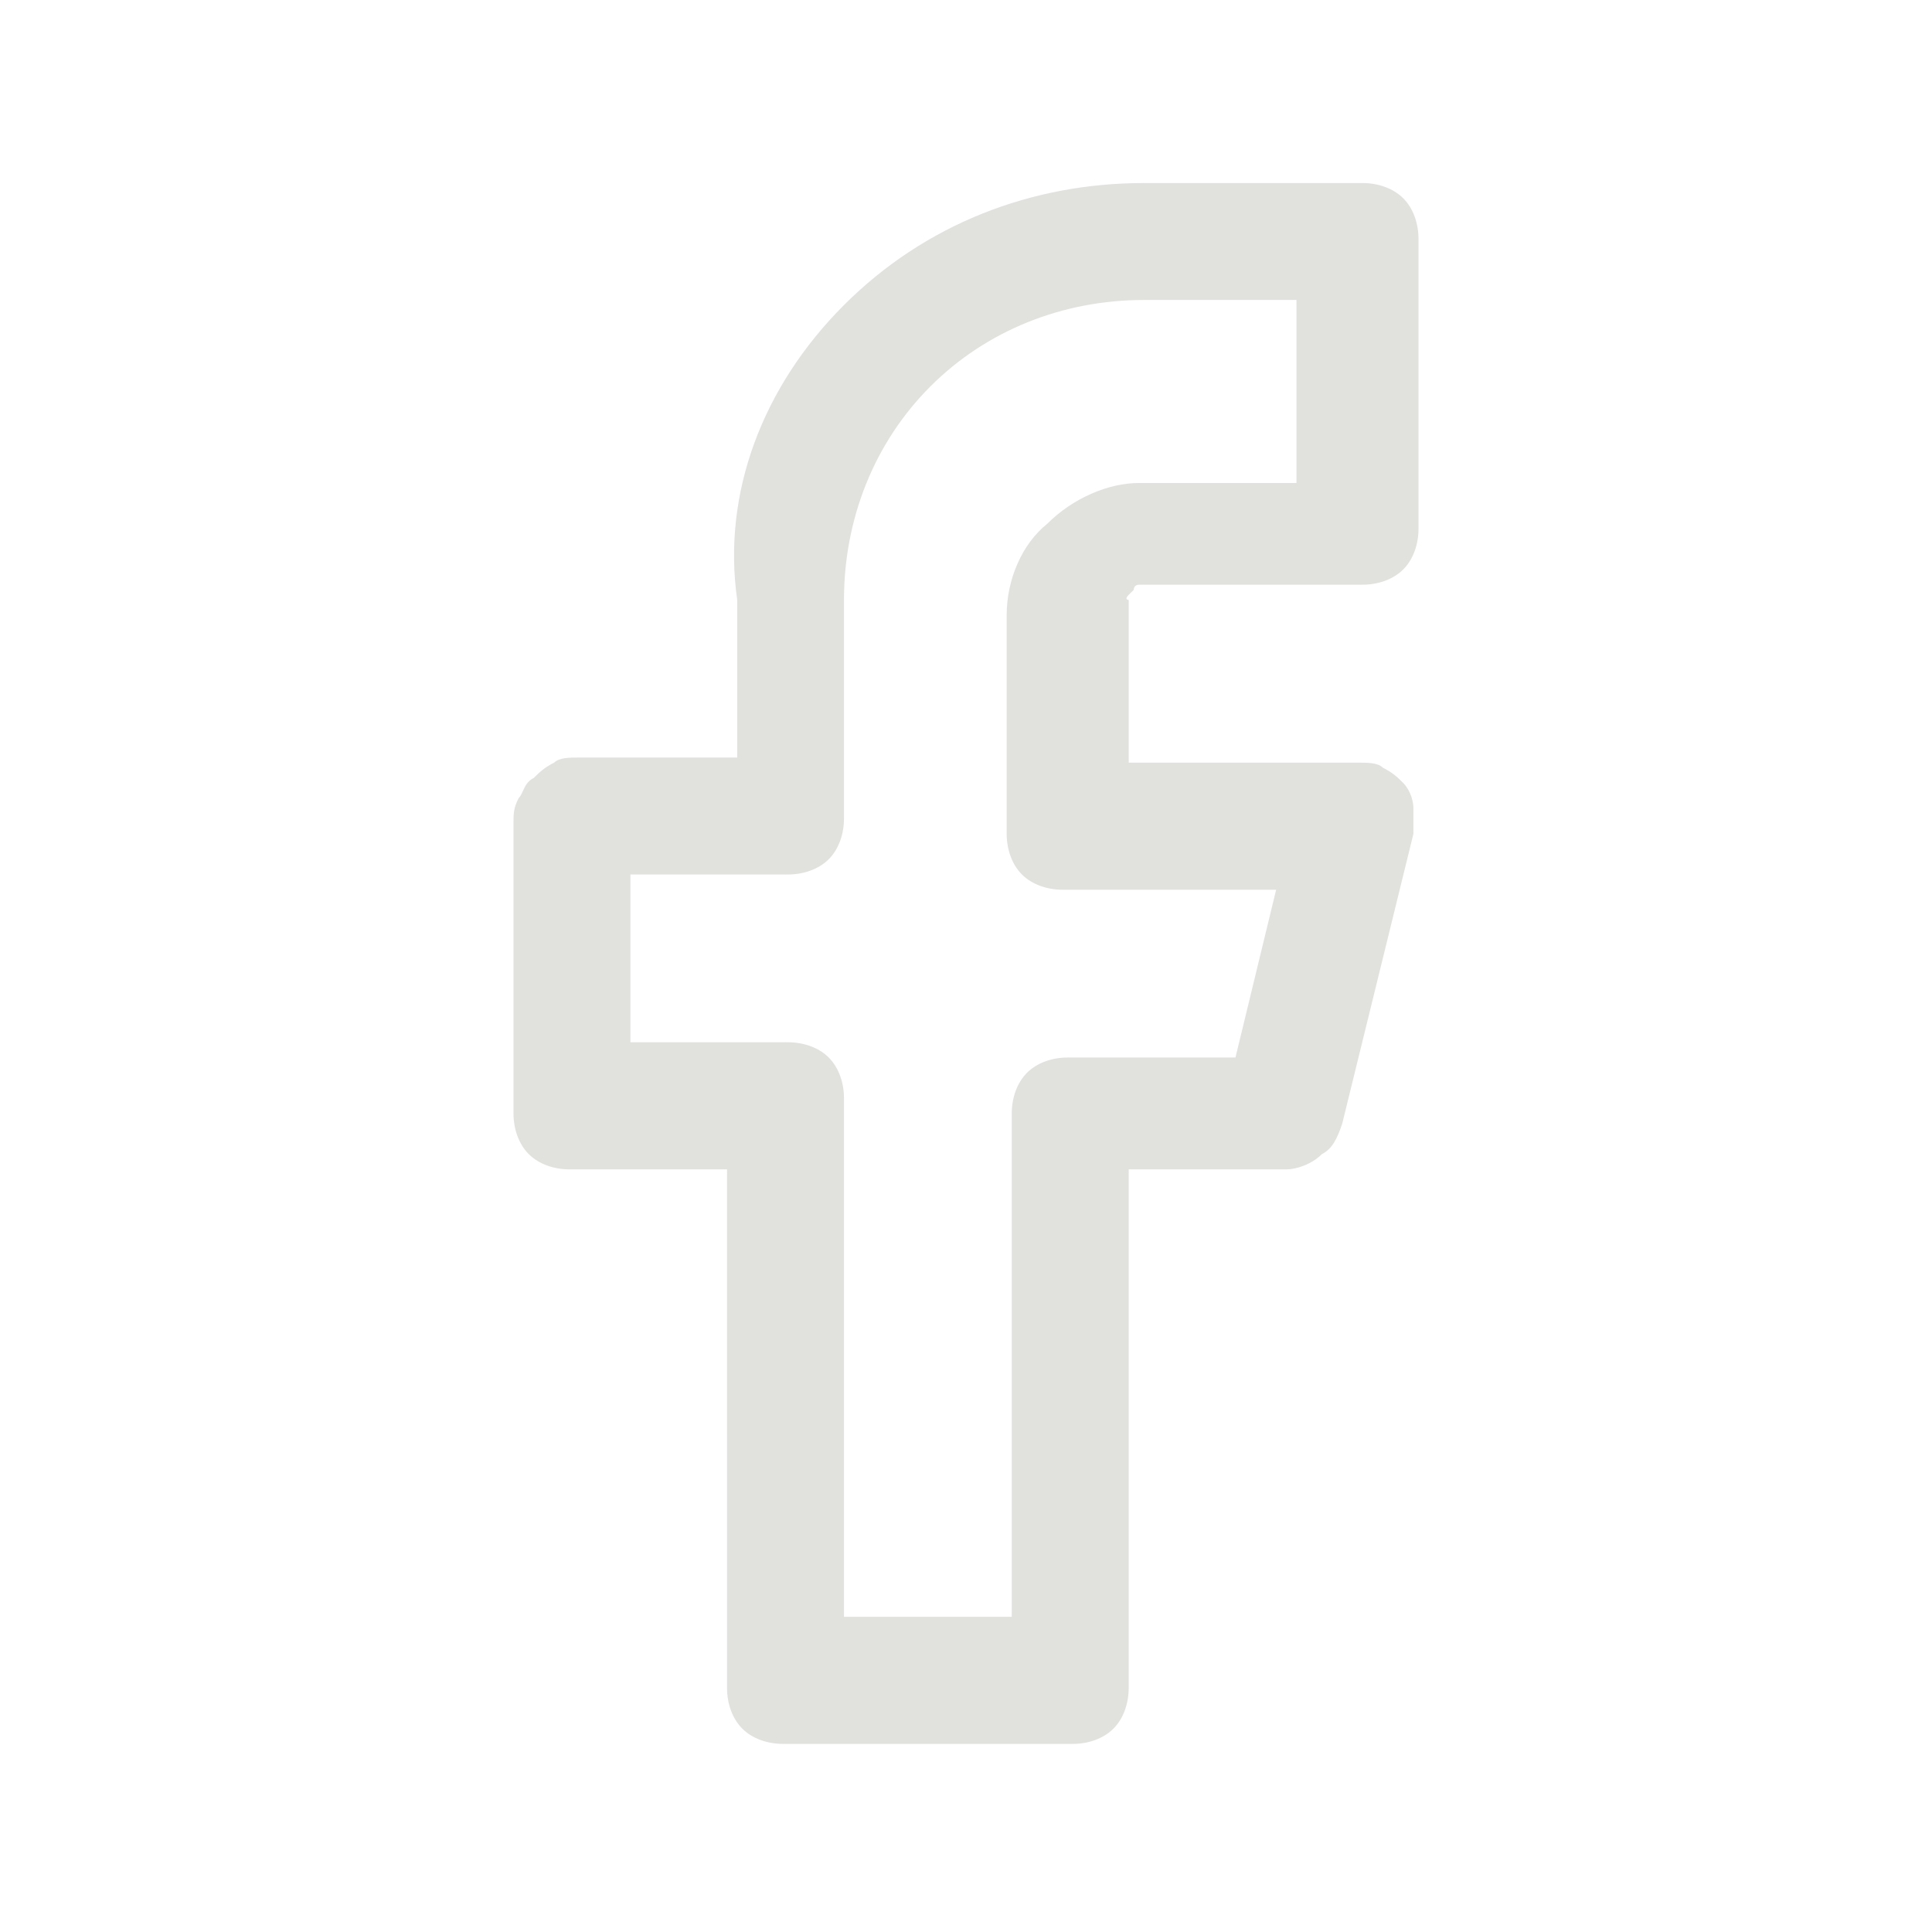 <?xml version="1.0" encoding="utf-8"?>
<!-- Generator: Adobe Illustrator 25.2.1, SVG Export Plug-In . SVG Version: 6.00 Build 0)  -->
<svg version="1.1" id="Capa_1" xmlns="http://www.w3.org/2000/svg" xmlns:xlink="http://www.w3.org/1999/xlink" x="0px" y="0px"
	 viewBox="0 0 38 38" style="enable-background:new 0 0 38 38;" xml:space="preserve">
<style type="text/css">
	.st0{fill-rule:evenodd;clip-rule:evenodd;fill:#E1E2DE;}
</style>
<path class="st0" d="M16.6,6c1.6-1.6,3.7-2.4,5.9-2.4h4.3c0.3,0,0.6,0.1,0.8,0.3c0.2,0.2,0.3,0.5,0.3,0.8v5.7c0,0.3-0.1,0.6-0.3,0.8
	c-0.2,0.2-0.5,0.3-0.8,0.3h-4.3c0,0-0.1,0-0.1,0c0,0-0.1,0-0.1,0.1c0,0,0,0-0.1,0.1s0,0.1,0,0.1V15h4.5c0.2,0,0.4,0,0.5,0.1
	c0.2,0.1,0.3,0.2,0.4,0.3c0.1,0.1,0.2,0.3,0.2,0.5c0,0.2,0,0.4,0,0.5l-1.4,5.7c-0.1,0.3-0.2,0.5-0.4,0.6c-0.2,0.2-0.5,0.3-0.7,0.3
	h-3.1v10.2c0,0.3-0.1,0.6-0.3,0.8c-0.2,0.2-0.5,0.3-0.8,0.3h-5.7c-0.3,0-0.6-0.1-0.8-0.3c-0.2-0.2-0.3-0.5-0.3-0.8V23h-3.1
	c-0.3,0-0.6-0.1-0.8-0.3c-0.2-0.2-0.3-0.5-0.3-0.8v-5.7c0-0.2,0-0.3,0.1-0.5c0.1-0.1,0.1-0.3,0.3-0.4c0.1-0.1,0.2-0.2,0.4-0.3
	c0.1-0.1,0.3-0.1,0.5-0.1h3.1v-3.1C14.2,9.7,15,7.6,16.6,6z M22.5,5.9c-1.6,0-3.1,0.6-4.2,1.7c-1.1,1.1-1.7,2.6-1.7,4.2v4.3
	c0,0.3-0.1,0.6-0.3,0.8s-0.5,0.3-0.8,0.3h-3.1v3.3h3.1c0.3,0,0.6,0.1,0.8,0.3s0.3,0.5,0.3,0.8v10.2h3.3V21.9c0-0.3,0.1-0.6,0.3-0.8
	s0.5-0.3,0.8-0.3h3.3l0.8-3.3h-4.2c-0.3,0-0.6-0.1-0.8-0.3s-0.3-0.5-0.3-0.8v-4.3c0-0.7,0.3-1.4,0.8-1.8c0.5-0.5,1.2-0.8,1.8-0.8
	h3.1V5.9H22.5z"/>
</svg>
